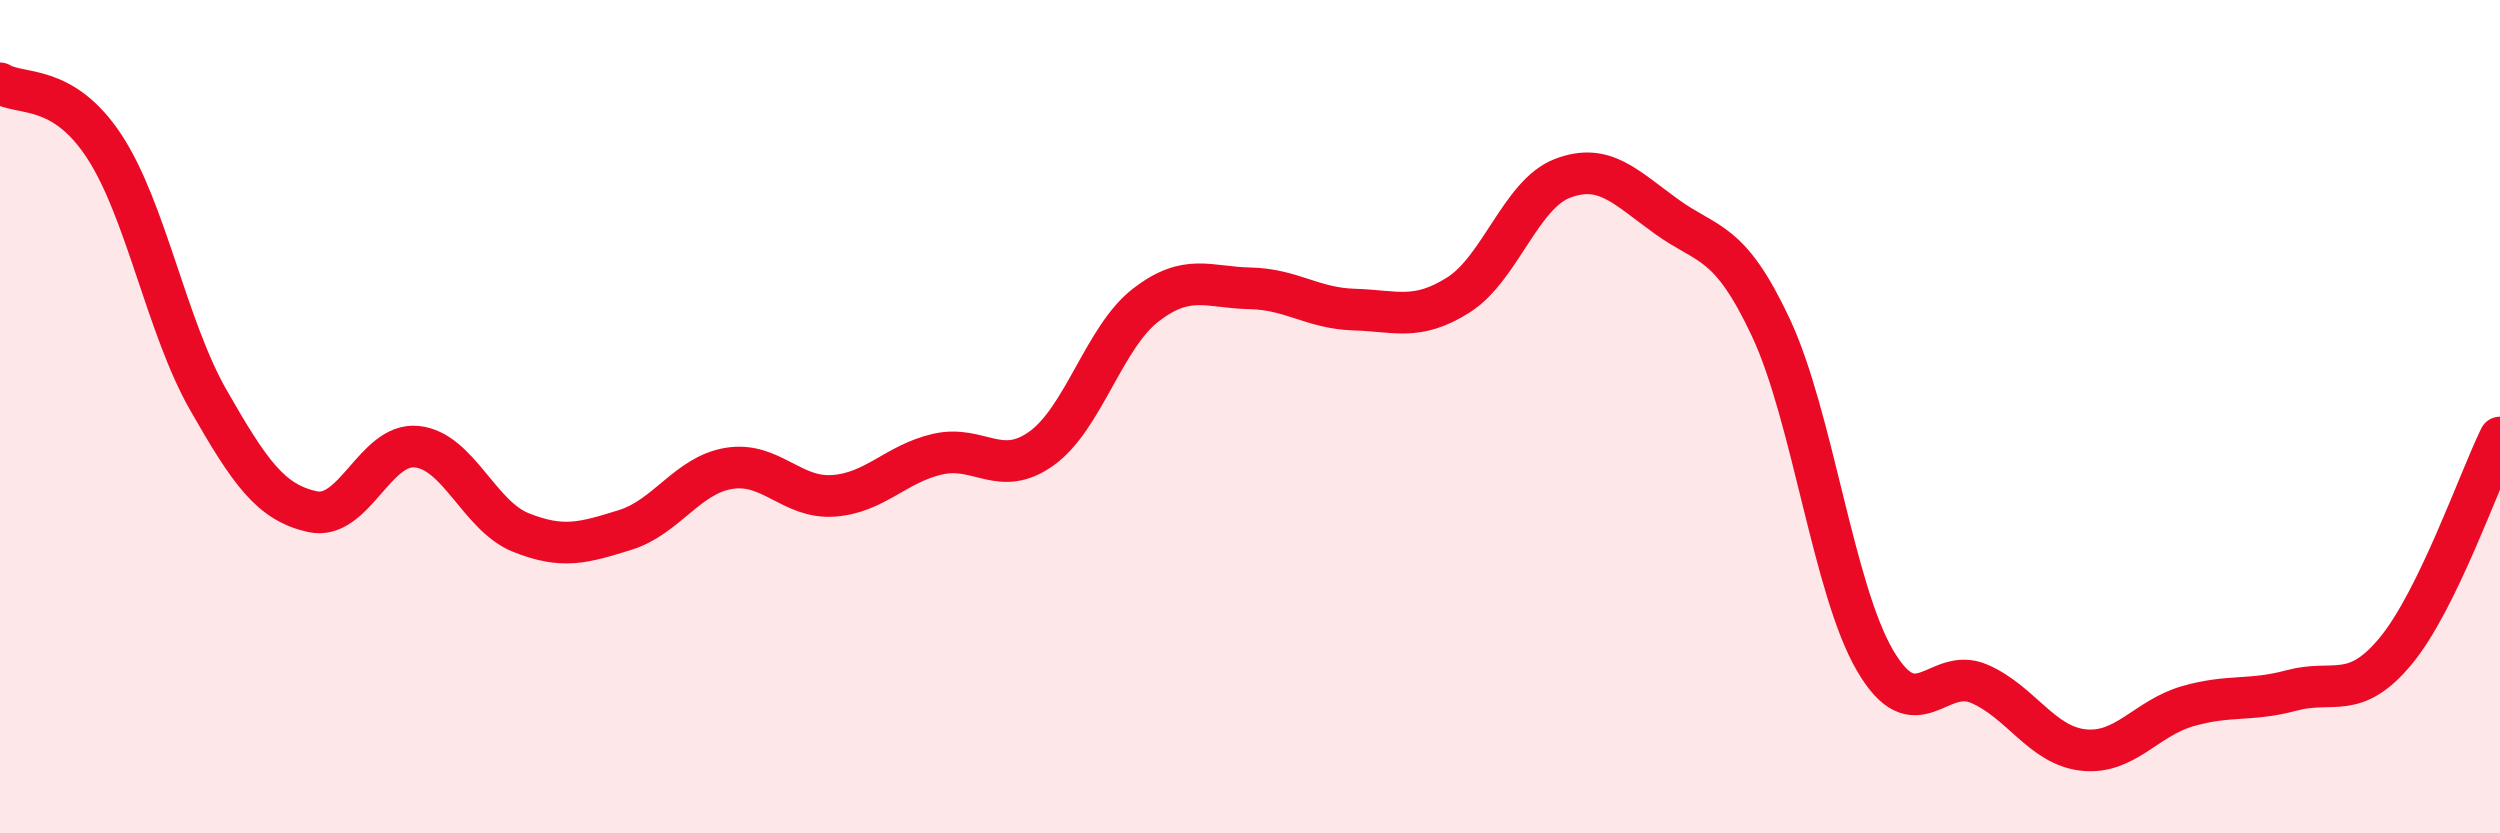 
    <svg width="60" height="20" viewBox="0 0 60 20" xmlns="http://www.w3.org/2000/svg">
      <path
        d="M 0,2 C 0.5,2.3 1.5,1.99 2.5,3.51 C 3.5,5.03 4,7.85 5,9.6 C 6,11.35 6.5,12.06 7.5,12.28 C 8.5,12.5 9,10.62 10,10.72 C 11,10.82 11.5,12.38 12.5,12.78 C 13.5,13.18 14,13.03 15,12.72 C 16,12.41 16.5,11.4 17.5,11.24 C 18.5,11.08 19,11.97 20,11.9 C 21,11.83 21.5,11.13 22.5,10.9 C 23.5,10.67 24,11.48 25,10.76 C 26,10.04 26.5,8.09 27.5,7.32 C 28.5,6.55 29,6.9 30,6.92 C 31,6.94 31.5,7.4 32.5,7.43 C 33.5,7.46 34,7.71 35,7.08 C 36,6.45 36.5,4.66 37.5,4.28 C 38.5,3.9 39,4.48 40,5.2 C 41,5.92 41.5,5.73 42.5,7.86 C 43.5,9.99 44,14.14 45,15.85 C 46,17.56 46.5,15.98 47.5,16.41 C 48.5,16.84 49,17.89 50,18 C 51,18.11 51.5,17.24 52.5,16.95 C 53.5,16.66 54,16.84 55,16.57 C 56,16.3 56.5,16.83 57.5,15.62 C 58.5,14.41 59.5,11.52 60,10.5L60 20L0 20Z"
        fill="#EB0A25"
        opacity="0.1"
        stroke-linecap="round"
        stroke-linejoin="round"
      />
      <path
        d="M 0,2 C 0.5,2.3 1.5,1.99 2.5,3.51 C 3.5,5.03 4,7.85 5,9.6 C 6,11.35 6.5,12.06 7.5,12.28 C 8.5,12.5 9,10.62 10,10.72 C 11,10.82 11.5,12.38 12.5,12.78 C 13.5,13.18 14,13.03 15,12.72 C 16,12.41 16.5,11.4 17.5,11.24 C 18.5,11.08 19,11.97 20,11.9 C 21,11.83 21.5,11.13 22.5,10.9 C 23.5,10.67 24,11.48 25,10.76 C 26,10.04 26.5,8.09 27.5,7.32 C 28.5,6.55 29,6.9 30,6.92 C 31,6.94 31.5,7.4 32.5,7.43 C 33.5,7.46 34,7.71 35,7.08 C 36,6.45 36.5,4.66 37.5,4.28 C 38.5,3.9 39,4.48 40,5.2 C 41,5.92 41.5,5.73 42.5,7.86 C 43.5,9.99 44,14.14 45,15.85 C 46,17.56 46.5,15.98 47.5,16.41 C 48.5,16.84 49,17.89 50,18 C 51,18.11 51.5,17.24 52.5,16.95 C 53.5,16.66 54,16.84 55,16.57 C 56,16.3 56.5,16.83 57.5,15.62 C 58.5,14.41 59.5,11.52 60,10.5"
        stroke="#EB0A25"
        stroke-width="1"
        fill="none"
        stroke-linecap="round"
        stroke-linejoin="round"
      />
    </svg>
  